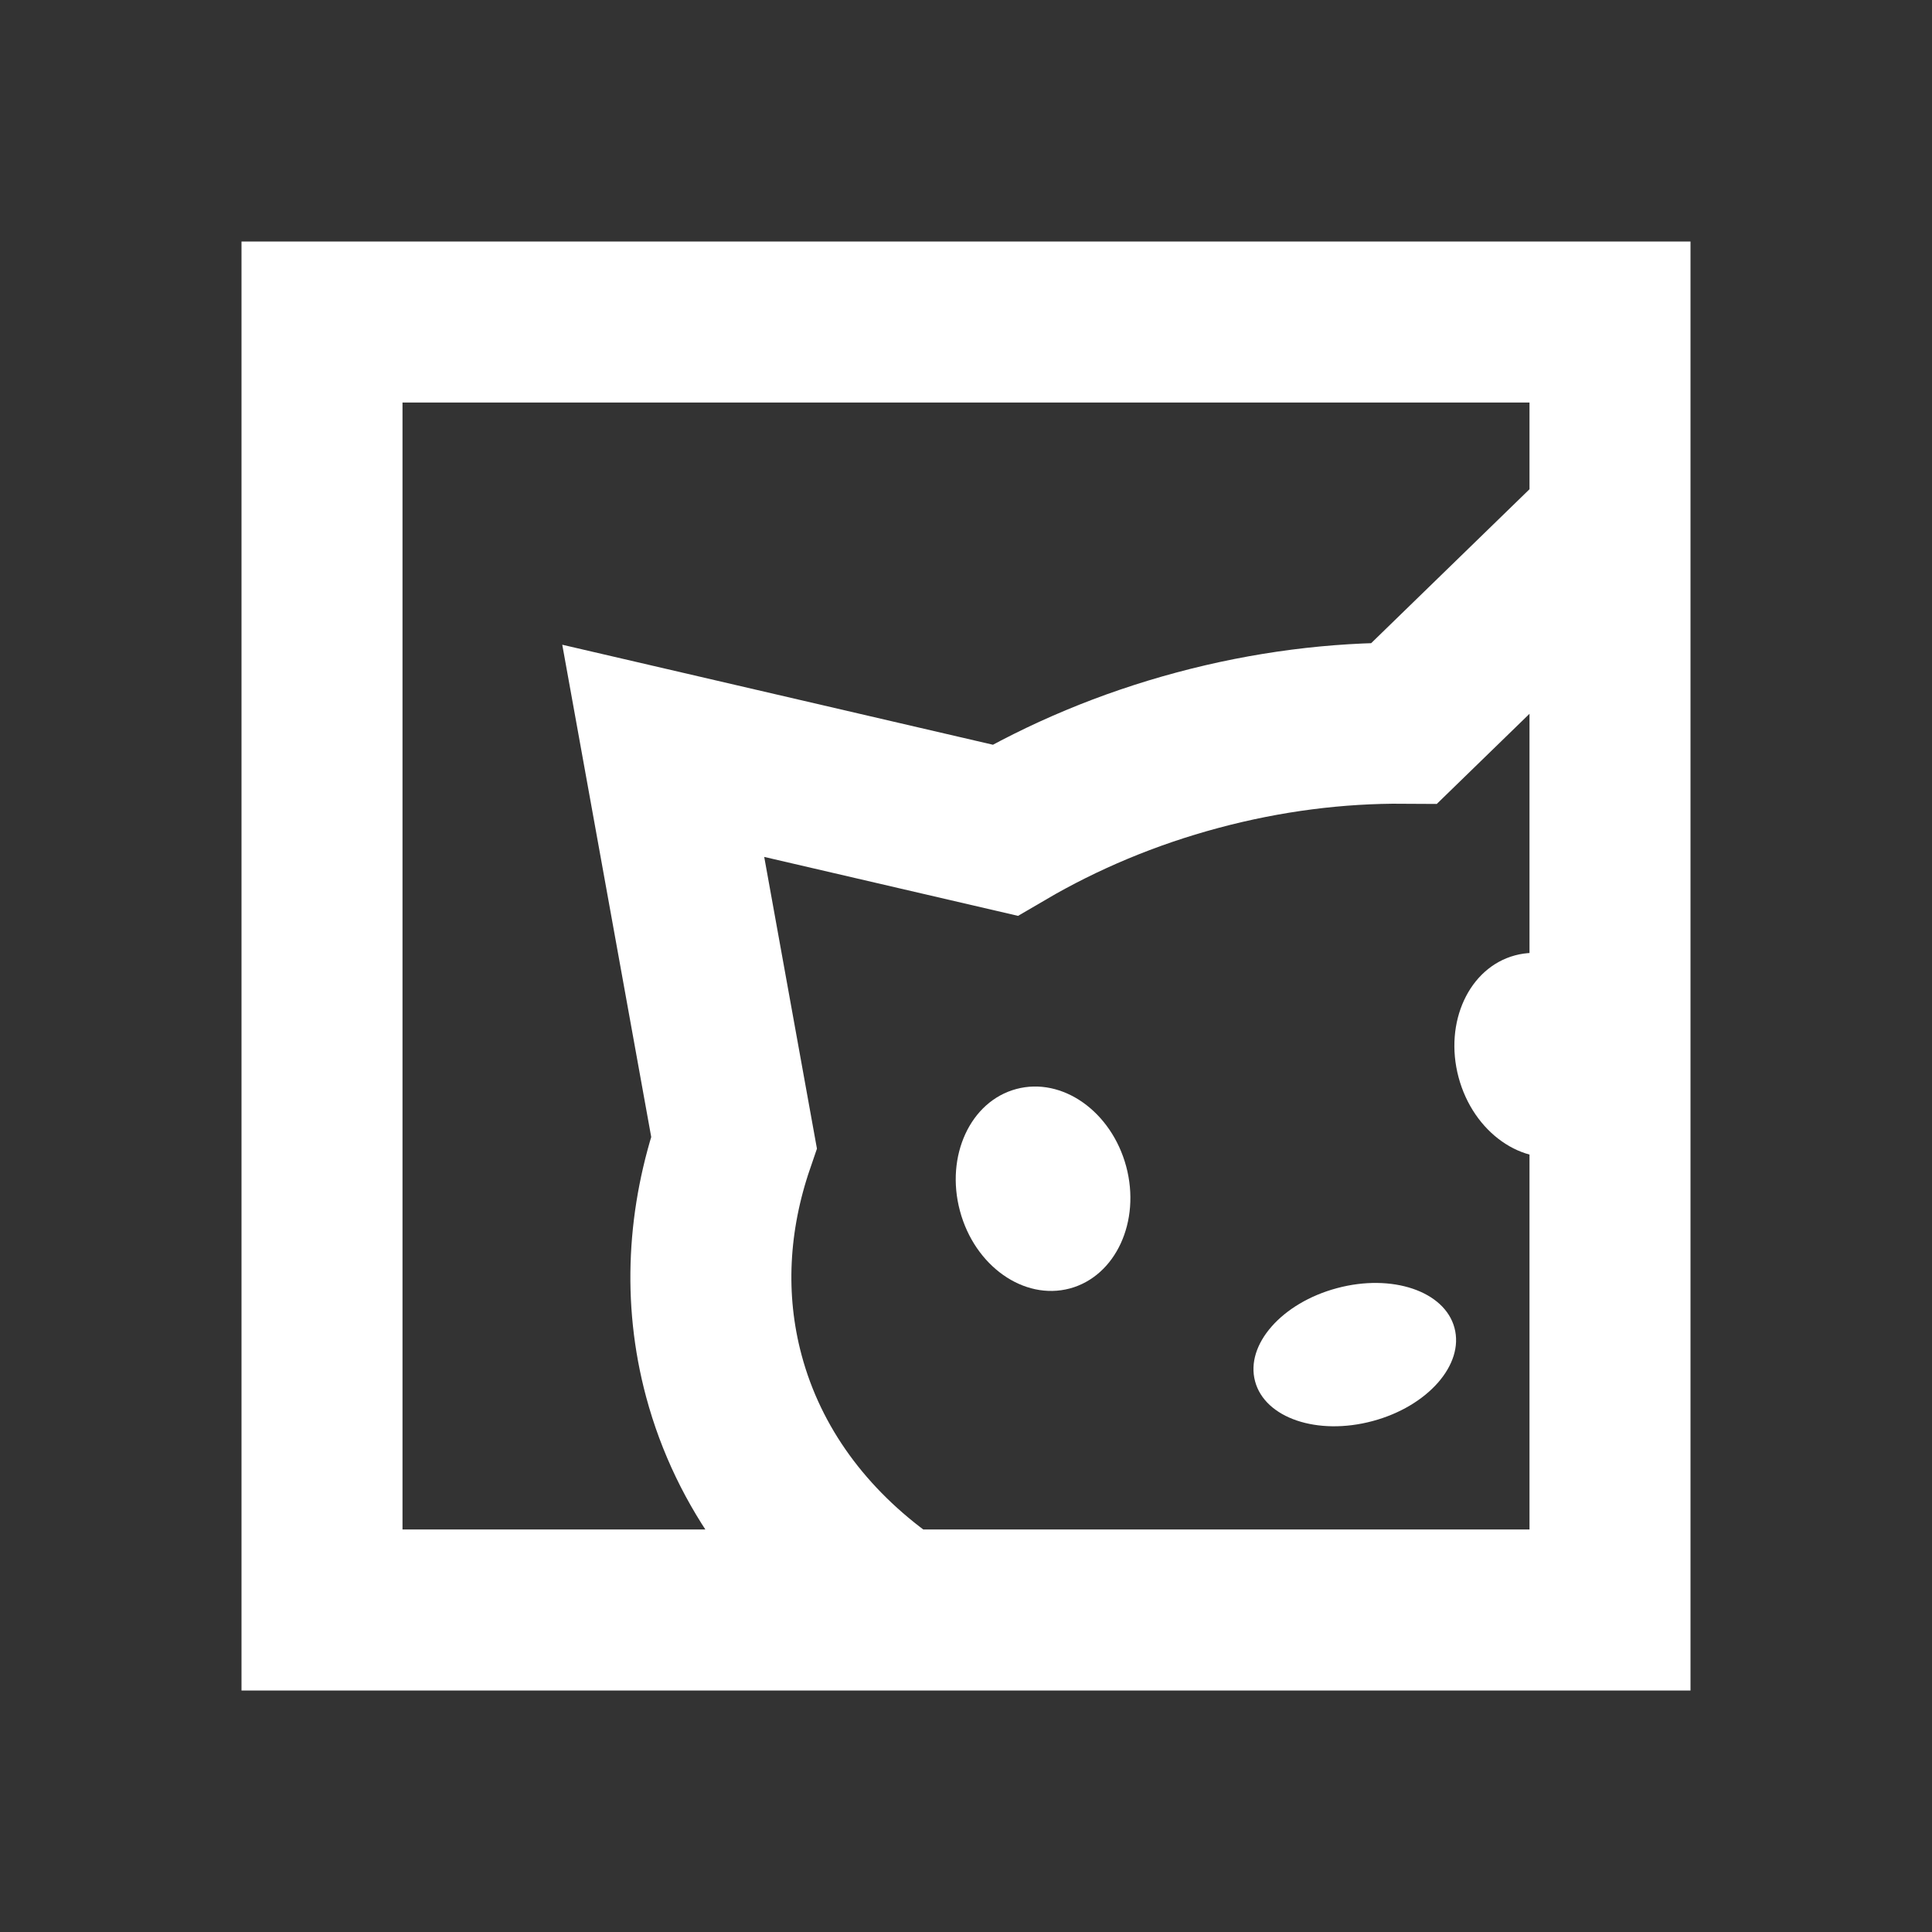 <svg width="24" height="24" viewBox="0 0 24 24" fill="none" xmlns="http://www.w3.org/2000/svg">
<rect x="0" y="0" width="24" height="24" fill="#333333" stroke="none"/>
<path d="M20 6.5L17.445 8.984C16.612 8.978 15.746 9.086 14.877 9.319C14.007 9.552 13.204 9.892 12.485 10.313L8.239 9.327L9.118 14.191C8.794 15.135 8.733 16.127 8.992 17.093C9.3 18.241 10.017 19.195 11 19.896M4 4H20V20H4V4Z" stroke="white" stroke-width="2"/>
<path d="M13.99 14.49C14.173 15.174 13.859 15.853 13.289 16.006C12.719 16.158 12.108 15.727 11.925 15.043C11.741 14.359 12.055 13.68 12.625 13.528C13.195 13.375 13.806 13.806 13.99 14.49Z" fill="white"/>
<path d="M20.184 12.83C20.367 13.514 20.054 14.193 19.484 14.346C18.913 14.498 18.302 14.068 18.119 13.383C17.936 12.699 18.249 12.021 18.82 11.868C19.39 11.715 20.001 12.146 20.184 12.83Z" fill="white"/>
<path d="M18.068 16.495C18.191 16.952 17.735 17.47 17.051 17.653C16.366 17.837 15.713 17.616 15.591 17.159C15.468 16.703 15.924 16.185 16.608 16.002C17.292 15.818 17.946 16.039 18.068 16.495Z" fill="white"/>
</svg>

